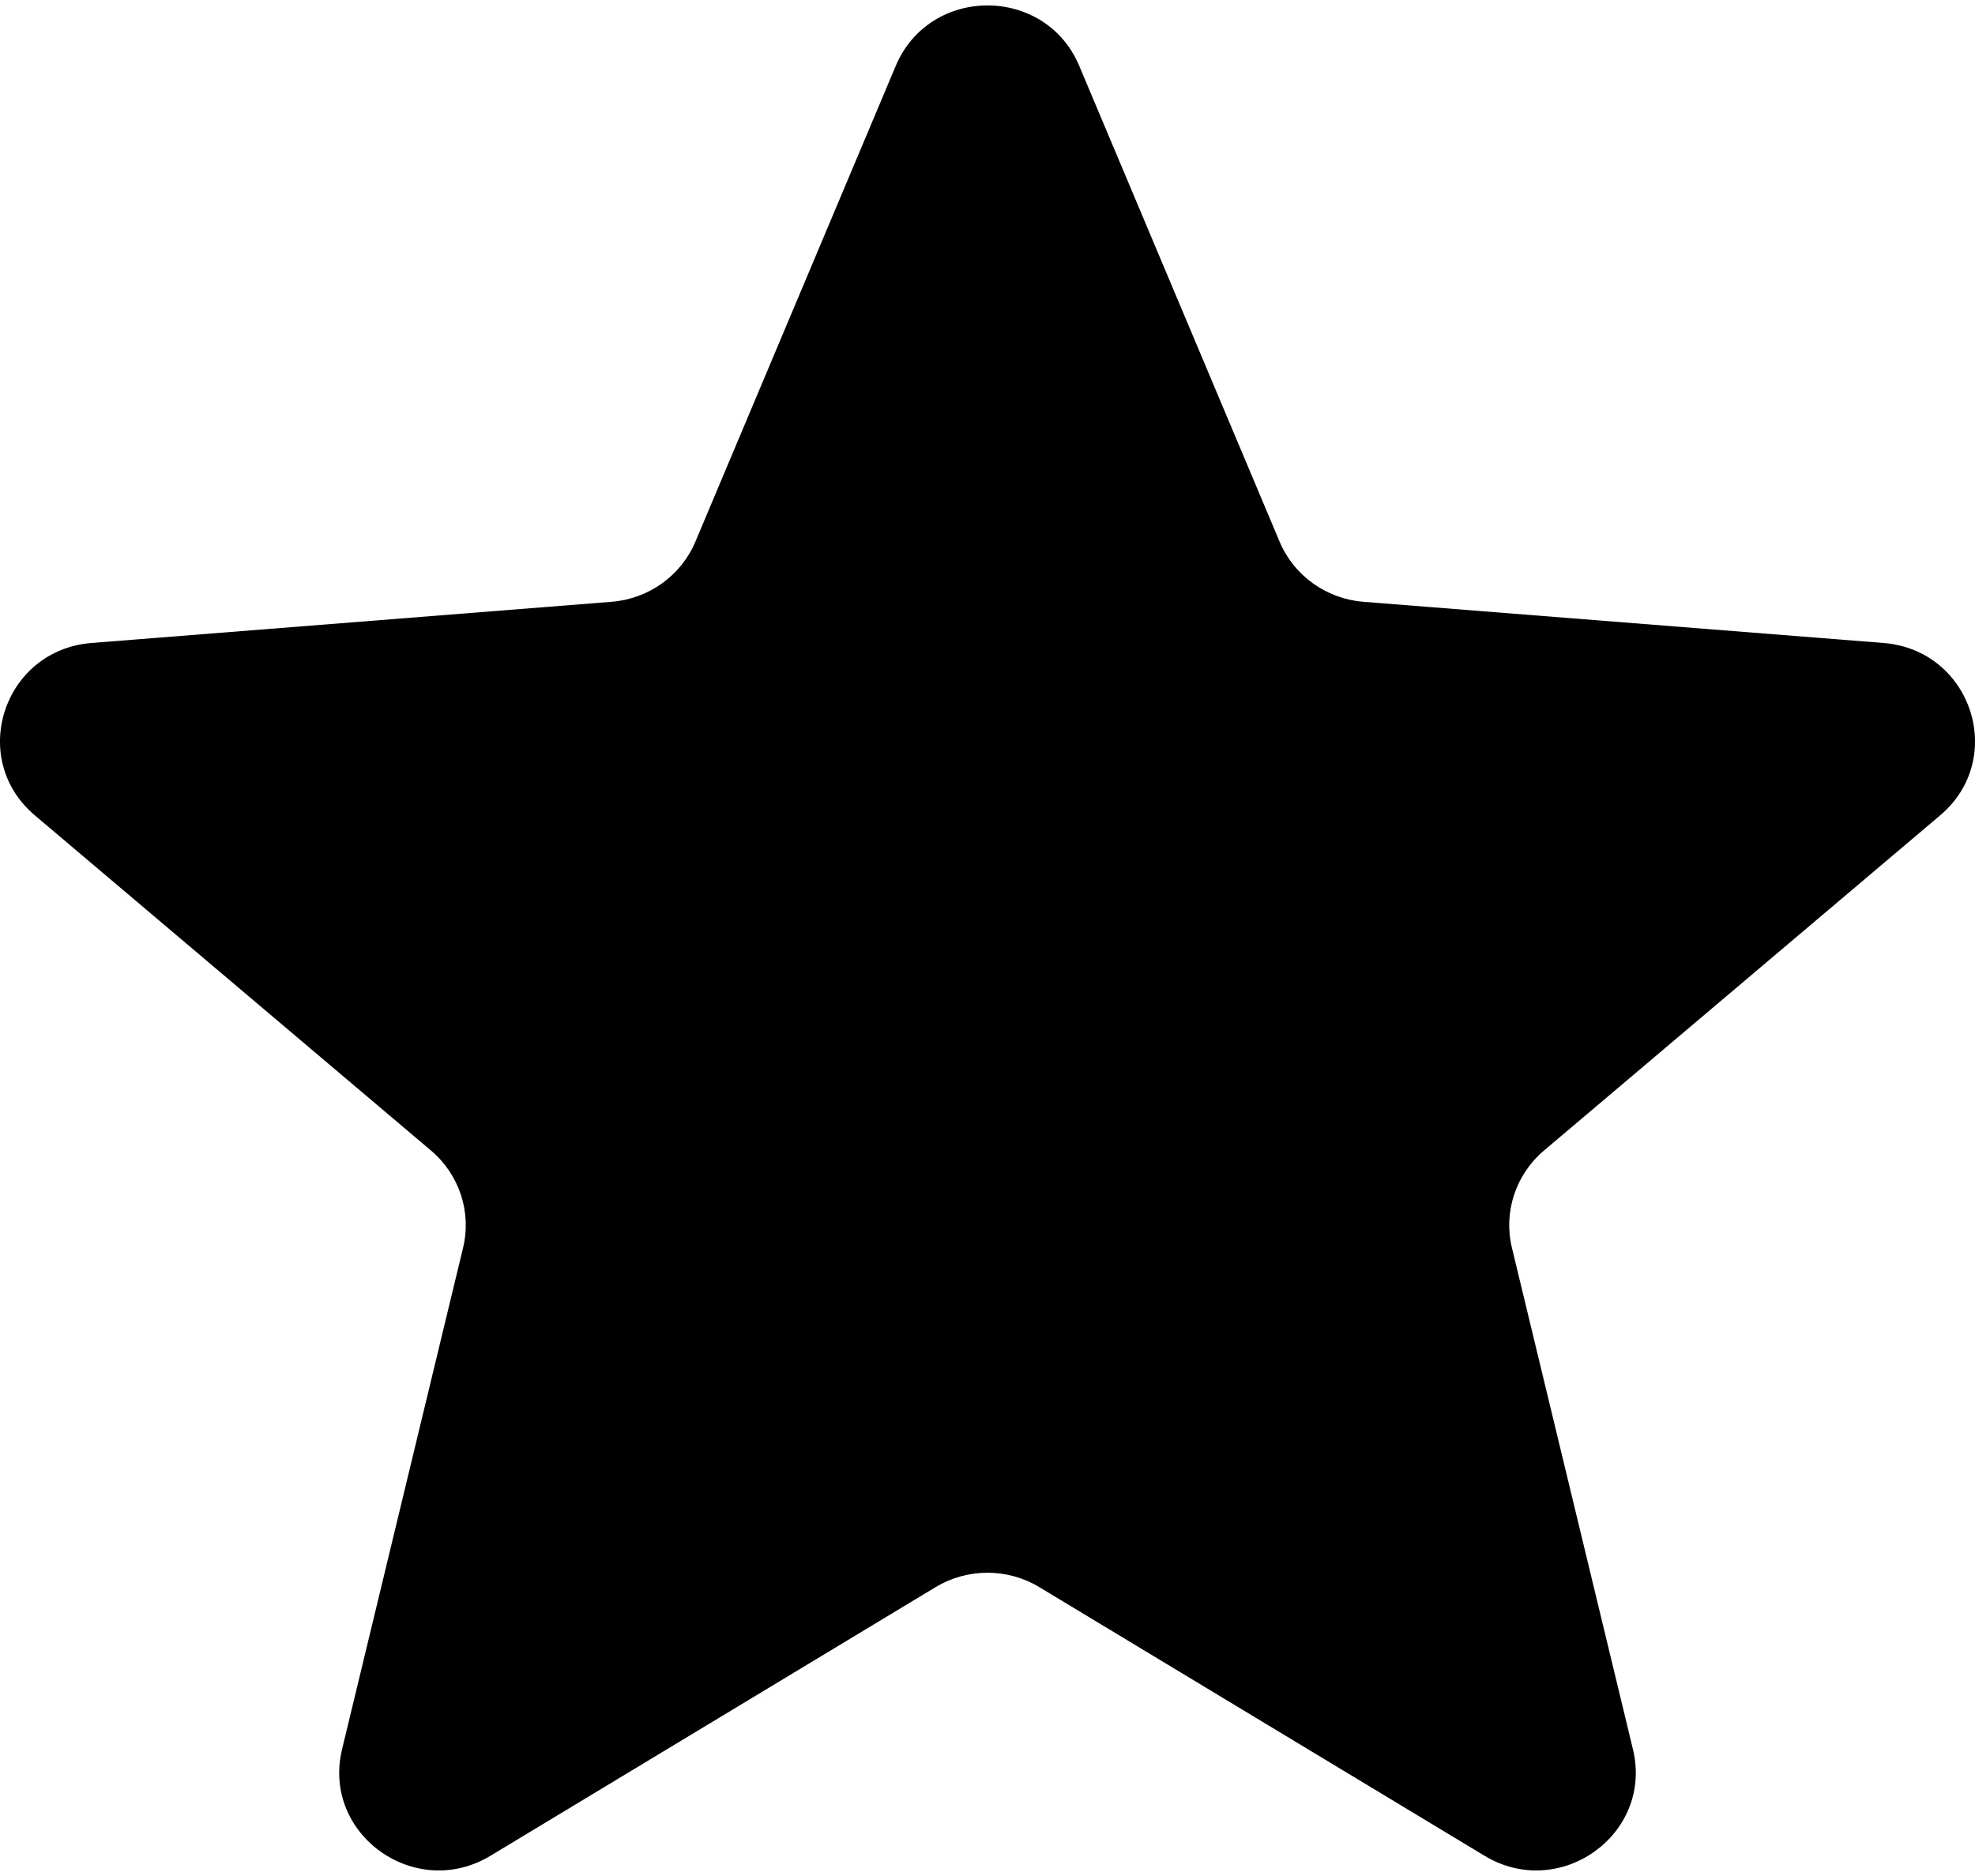<svg xmlns="http://www.w3.org/2000/svg" width="20" height="19" viewBox="0 0 20 19" fill="none"><path d="M9.071 0.667C9.415 -0.149 10.585 -0.149 10.929 0.667L12.958 5.486C13.103 5.83 13.431 6.065 13.807 6.095L19.073 6.512C19.965 6.583 20.327 7.683 19.647 8.258L15.635 11.653C15.348 11.896 15.223 12.277 15.311 12.639L16.536 17.716C16.744 18.576 15.797 19.256 15.033 18.795L10.524 16.074C10.203 15.88 9.797 15.88 9.475 16.074L4.967 18.795C4.203 19.256 3.256 18.576 3.464 17.716L4.689 12.639C4.777 12.277 4.652 11.896 4.365 11.653L0.353 8.258C-0.327 7.683 0.035 6.583 0.927 6.512L6.193 6.095C6.569 6.065 6.897 5.83 7.042 5.486L9.071 0.667Z" fill="black"></path></svg>